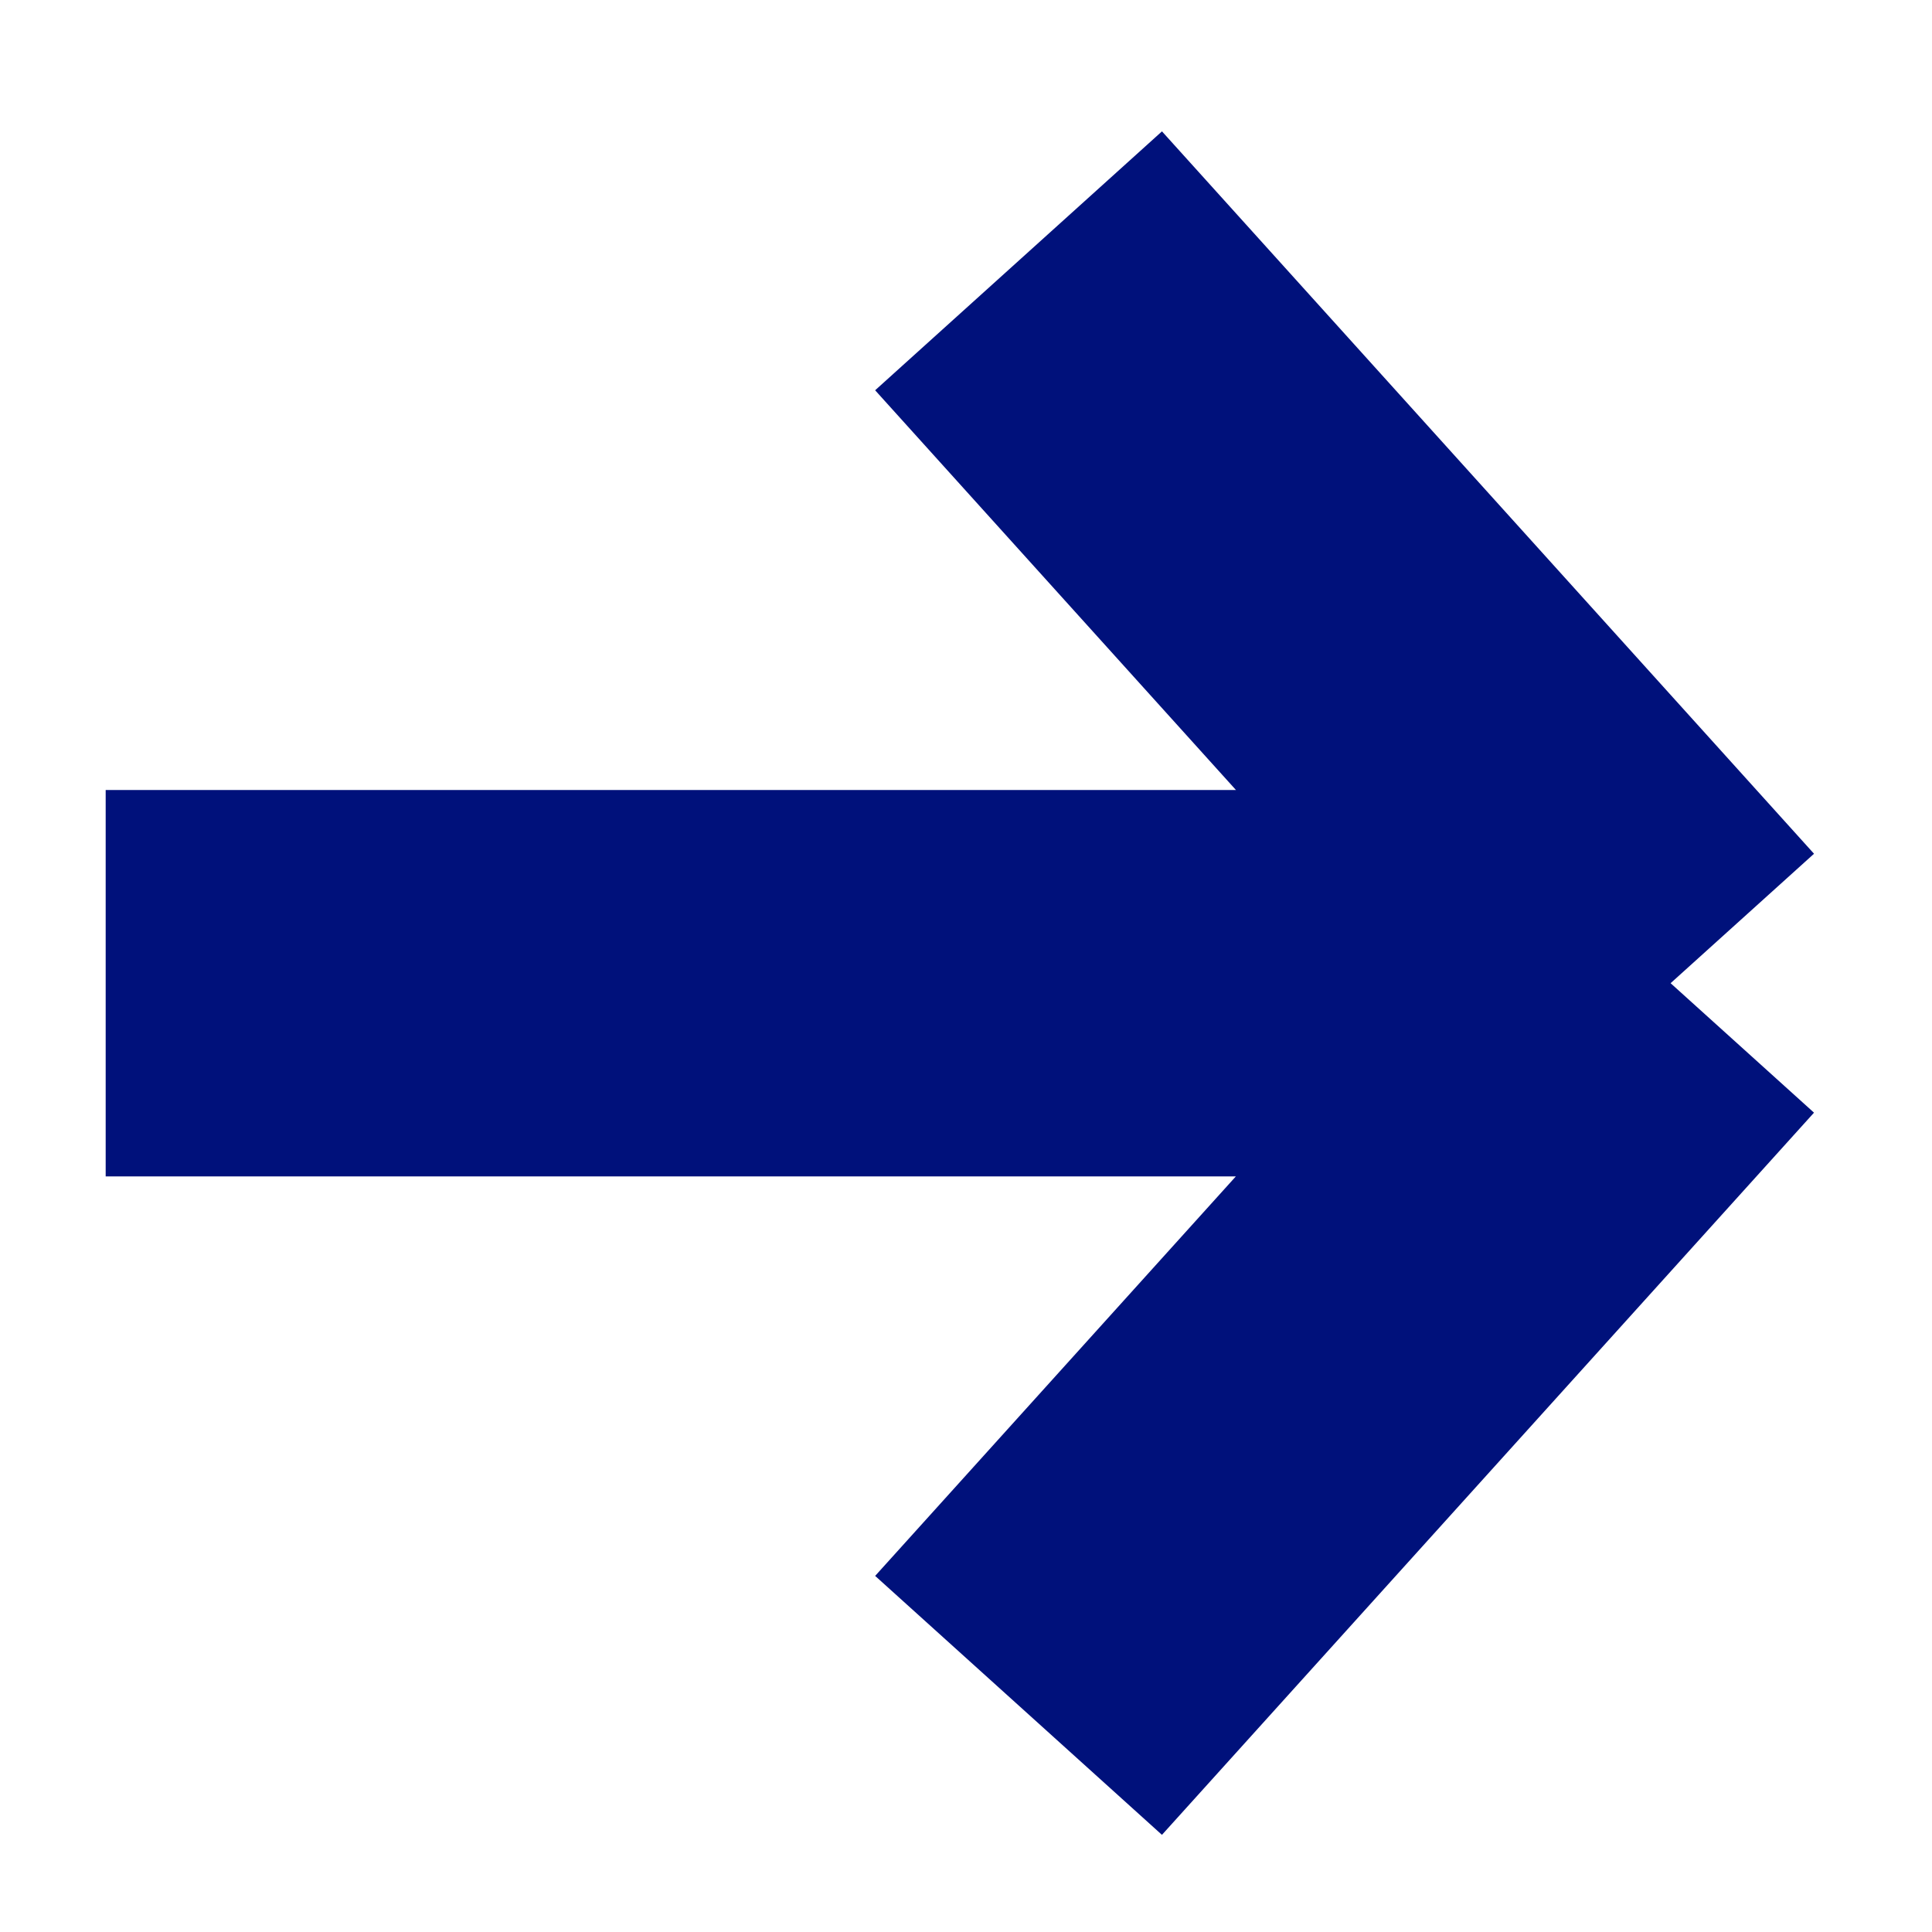 <?xml version="1.0" encoding="UTF-8"?> <svg xmlns="http://www.w3.org/2000/svg" width="10" height="10" viewBox="0 0 10 10" fill="none"> <path d="M0.547 5.089H8.647M8.647 5.089L5.272 1.35M8.647 5.089L5.272 8.827" stroke="#00117B" stroke-width="2"></path> </svg> 